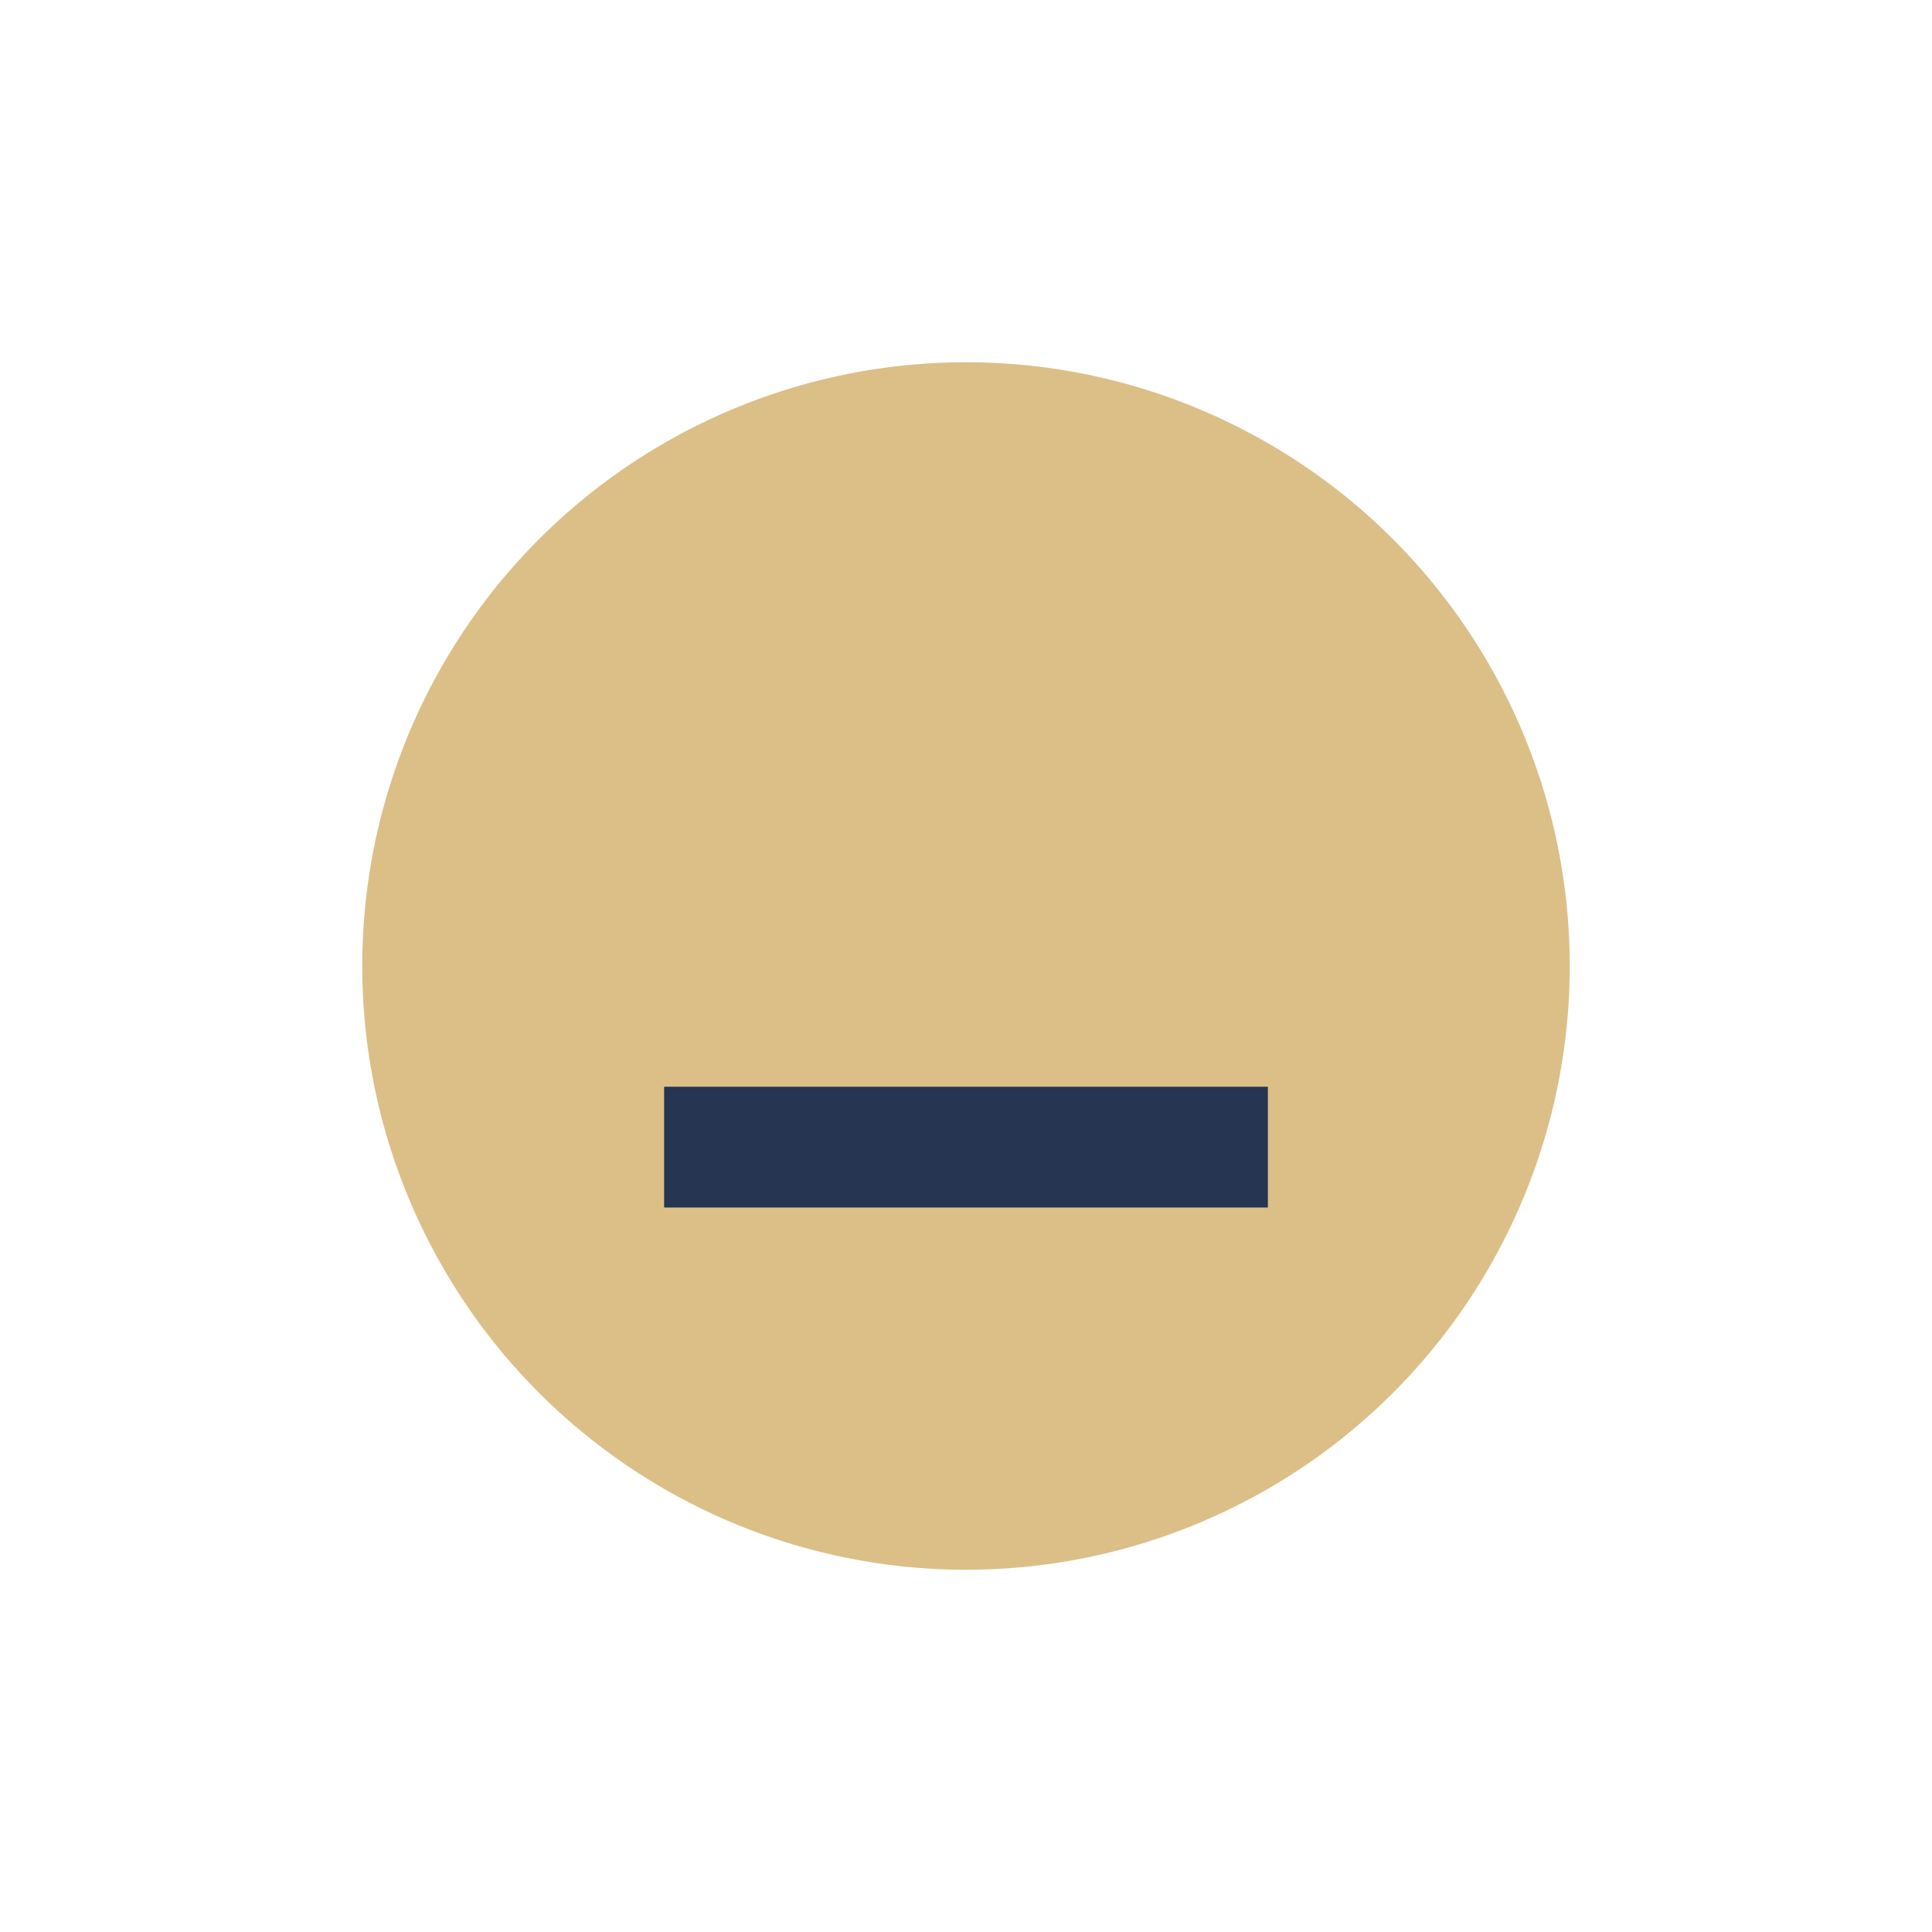 <?xml version="1.0" encoding="UTF-8"?>
<svg xmlns="http://www.w3.org/2000/svg" width="32" height="32" viewBox="0 0 32 32"><circle cx="16" cy="16" r="10" fill="#dcbf87"/><path d="M11 19h10" fill="none" stroke="#253552" stroke-width="2"/></svg>